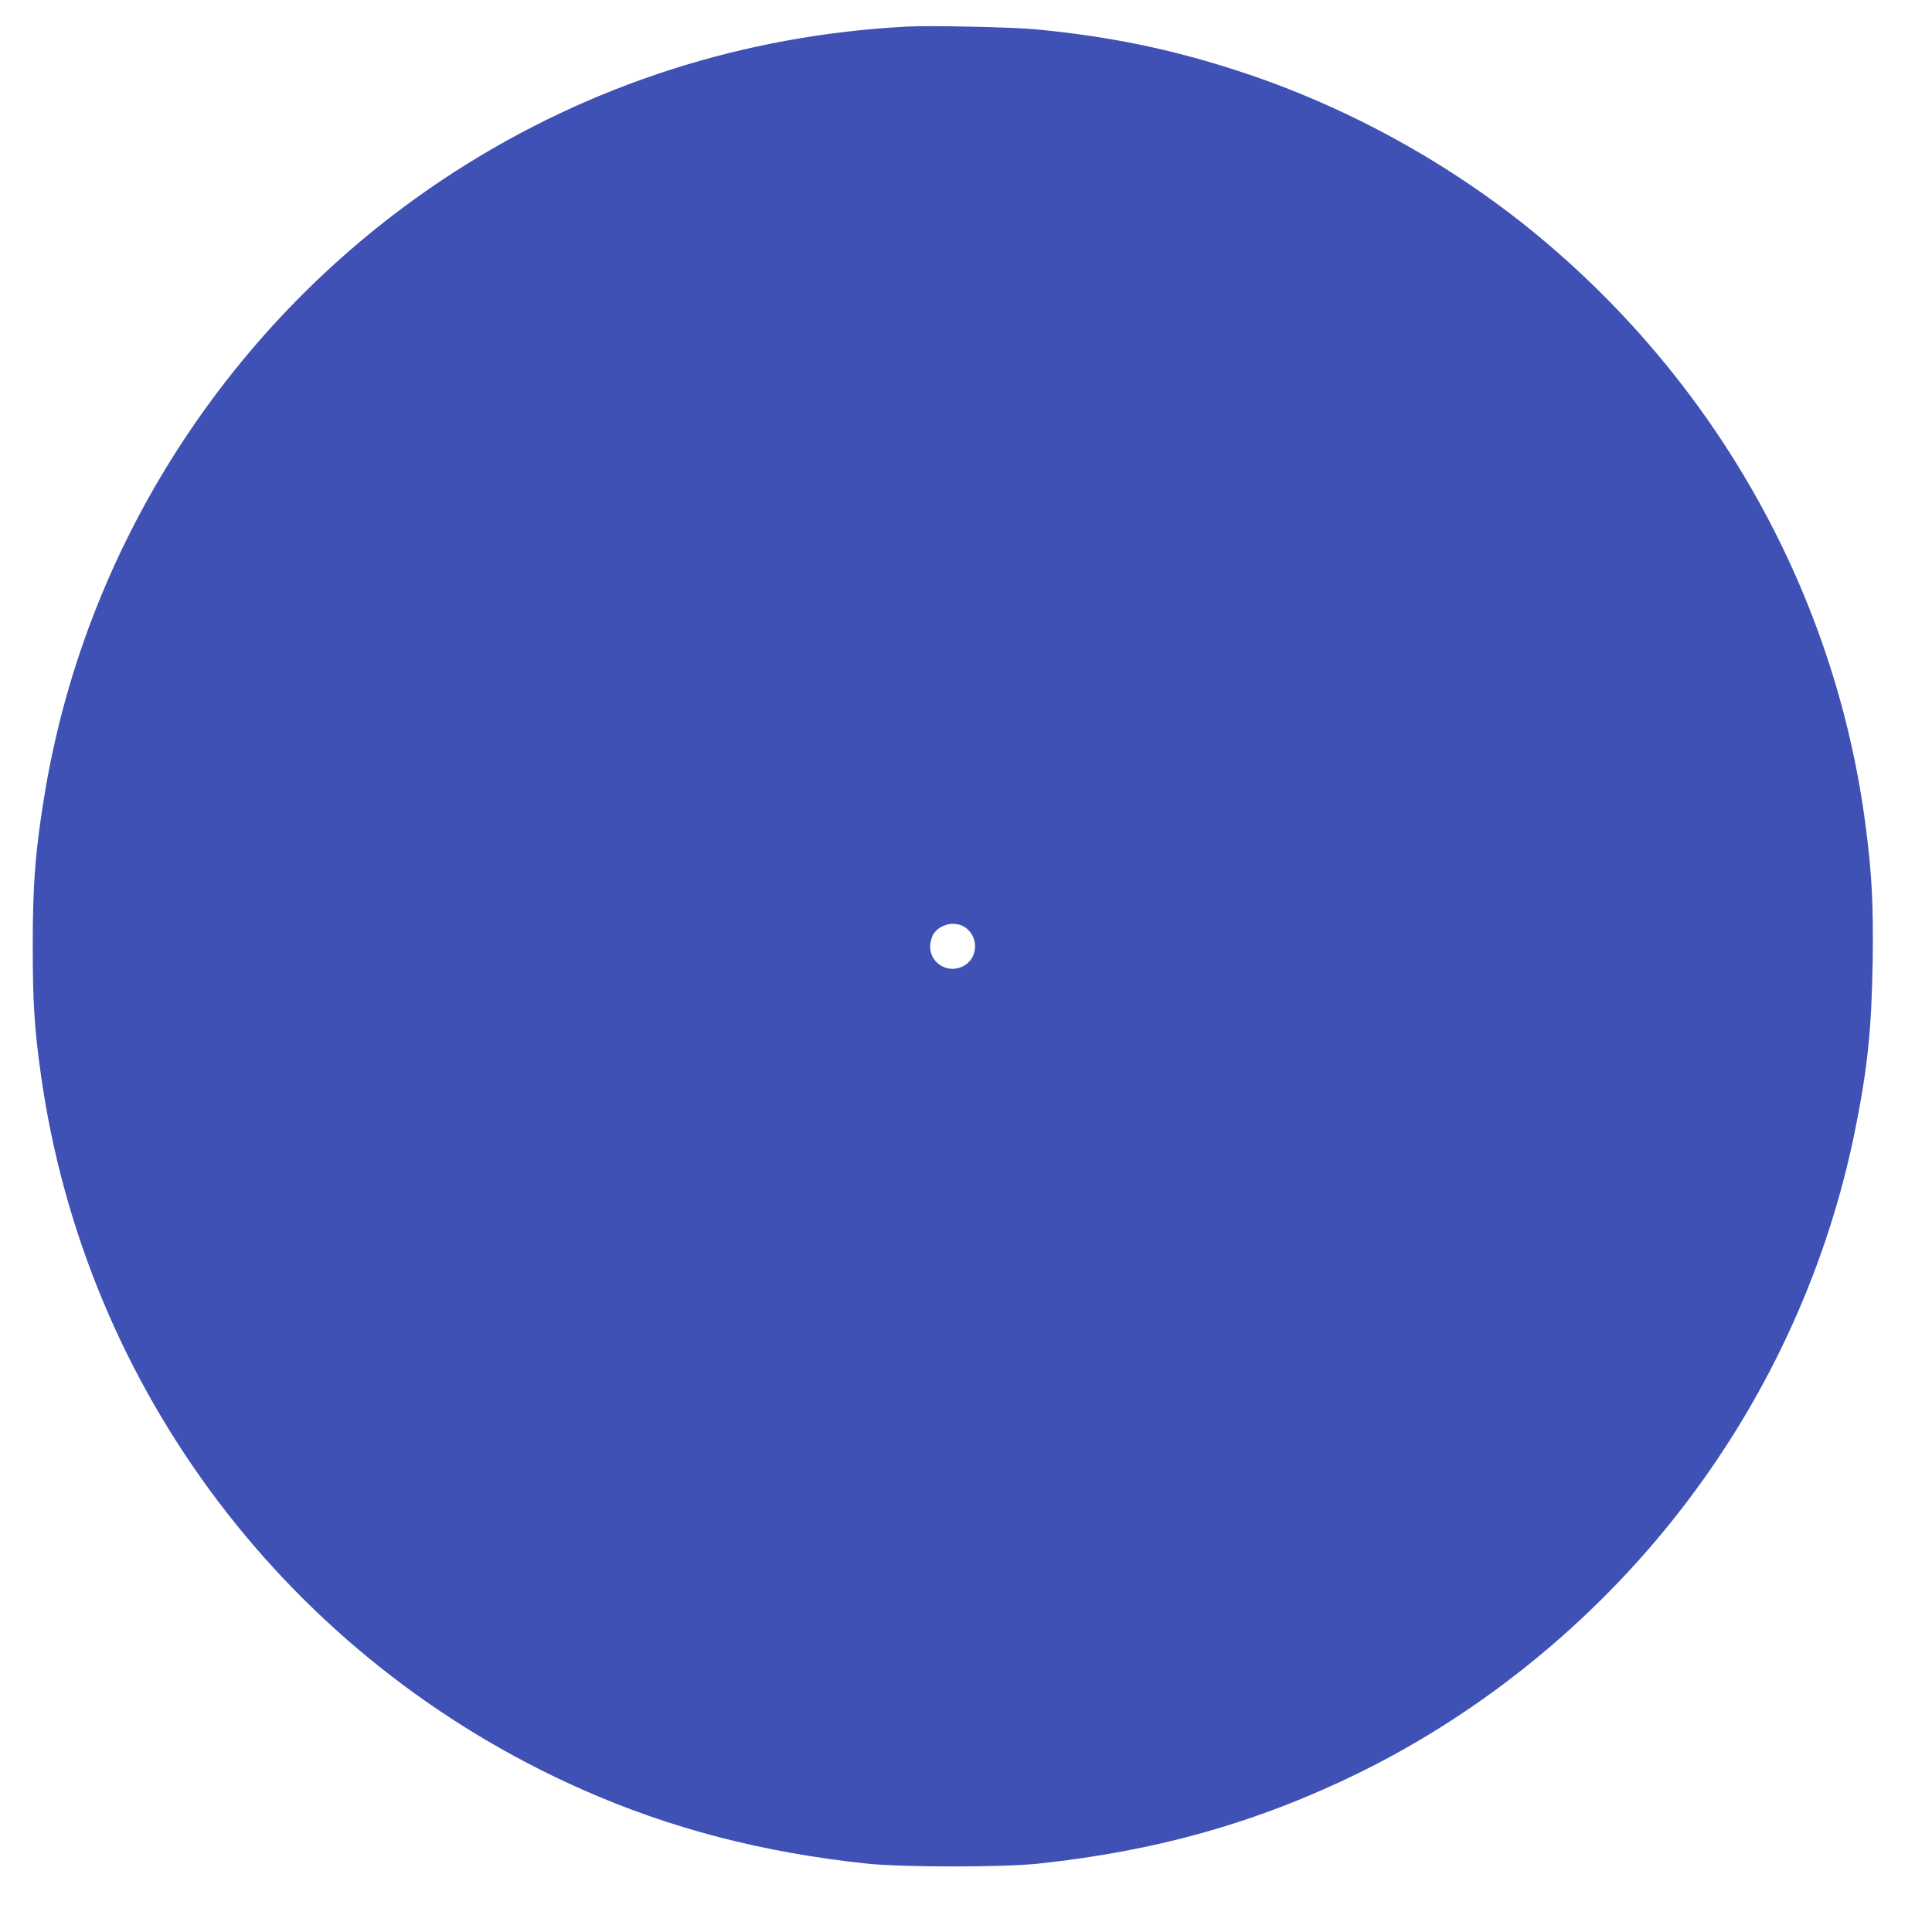 <?xml version="1.0" standalone="no"?>
<!DOCTYPE svg PUBLIC "-//W3C//DTD SVG 20010904//EN"
 "http://www.w3.org/TR/2001/REC-SVG-20010904/DTD/svg10.dtd">
<svg version="1.0" xmlns="http://www.w3.org/2000/svg"
 width="1280pt" height="1280pt" viewBox="0 0 1280 1280"
 preserveAspectRatio="xMidYMid meet">
<g transform="translate(0,1280) scale(0.1,-0.1)"
fill="#3f51b5" stroke="none">
<path d="M6010 12624 c-1078 -57 -2093 -382 -2990 -957 -1440 -924 -2434
-2422 -2719 -4097 -65 -383 -85 -625 -84 -1045 0 -364 11 -541 54 -845 293
-2088 1646 -3876 3584 -4735 587 -260 1199 -419 1890 -492 241 -25 898 -25
1135 0 786 84 1456 274 2125 602 848 417 1607 1046 2181 1808 547 724 926
1566 1104 2447 83 411 110 672 117 1125 5 372 -5 576 -47 895 -198 1524 -978
2924 -2180 3916 -572 472 -1261 851 -1971 1082 -447 146 -848 229 -1339 277
-146 15 -712 27 -860 19z m378 -5964 c100 -61 95 -211 -8 -262 -105 -53 -227
27 -217 143 2 26 13 60 25 76 43 61 137 81 200 43z"/>
</g>
</svg>

